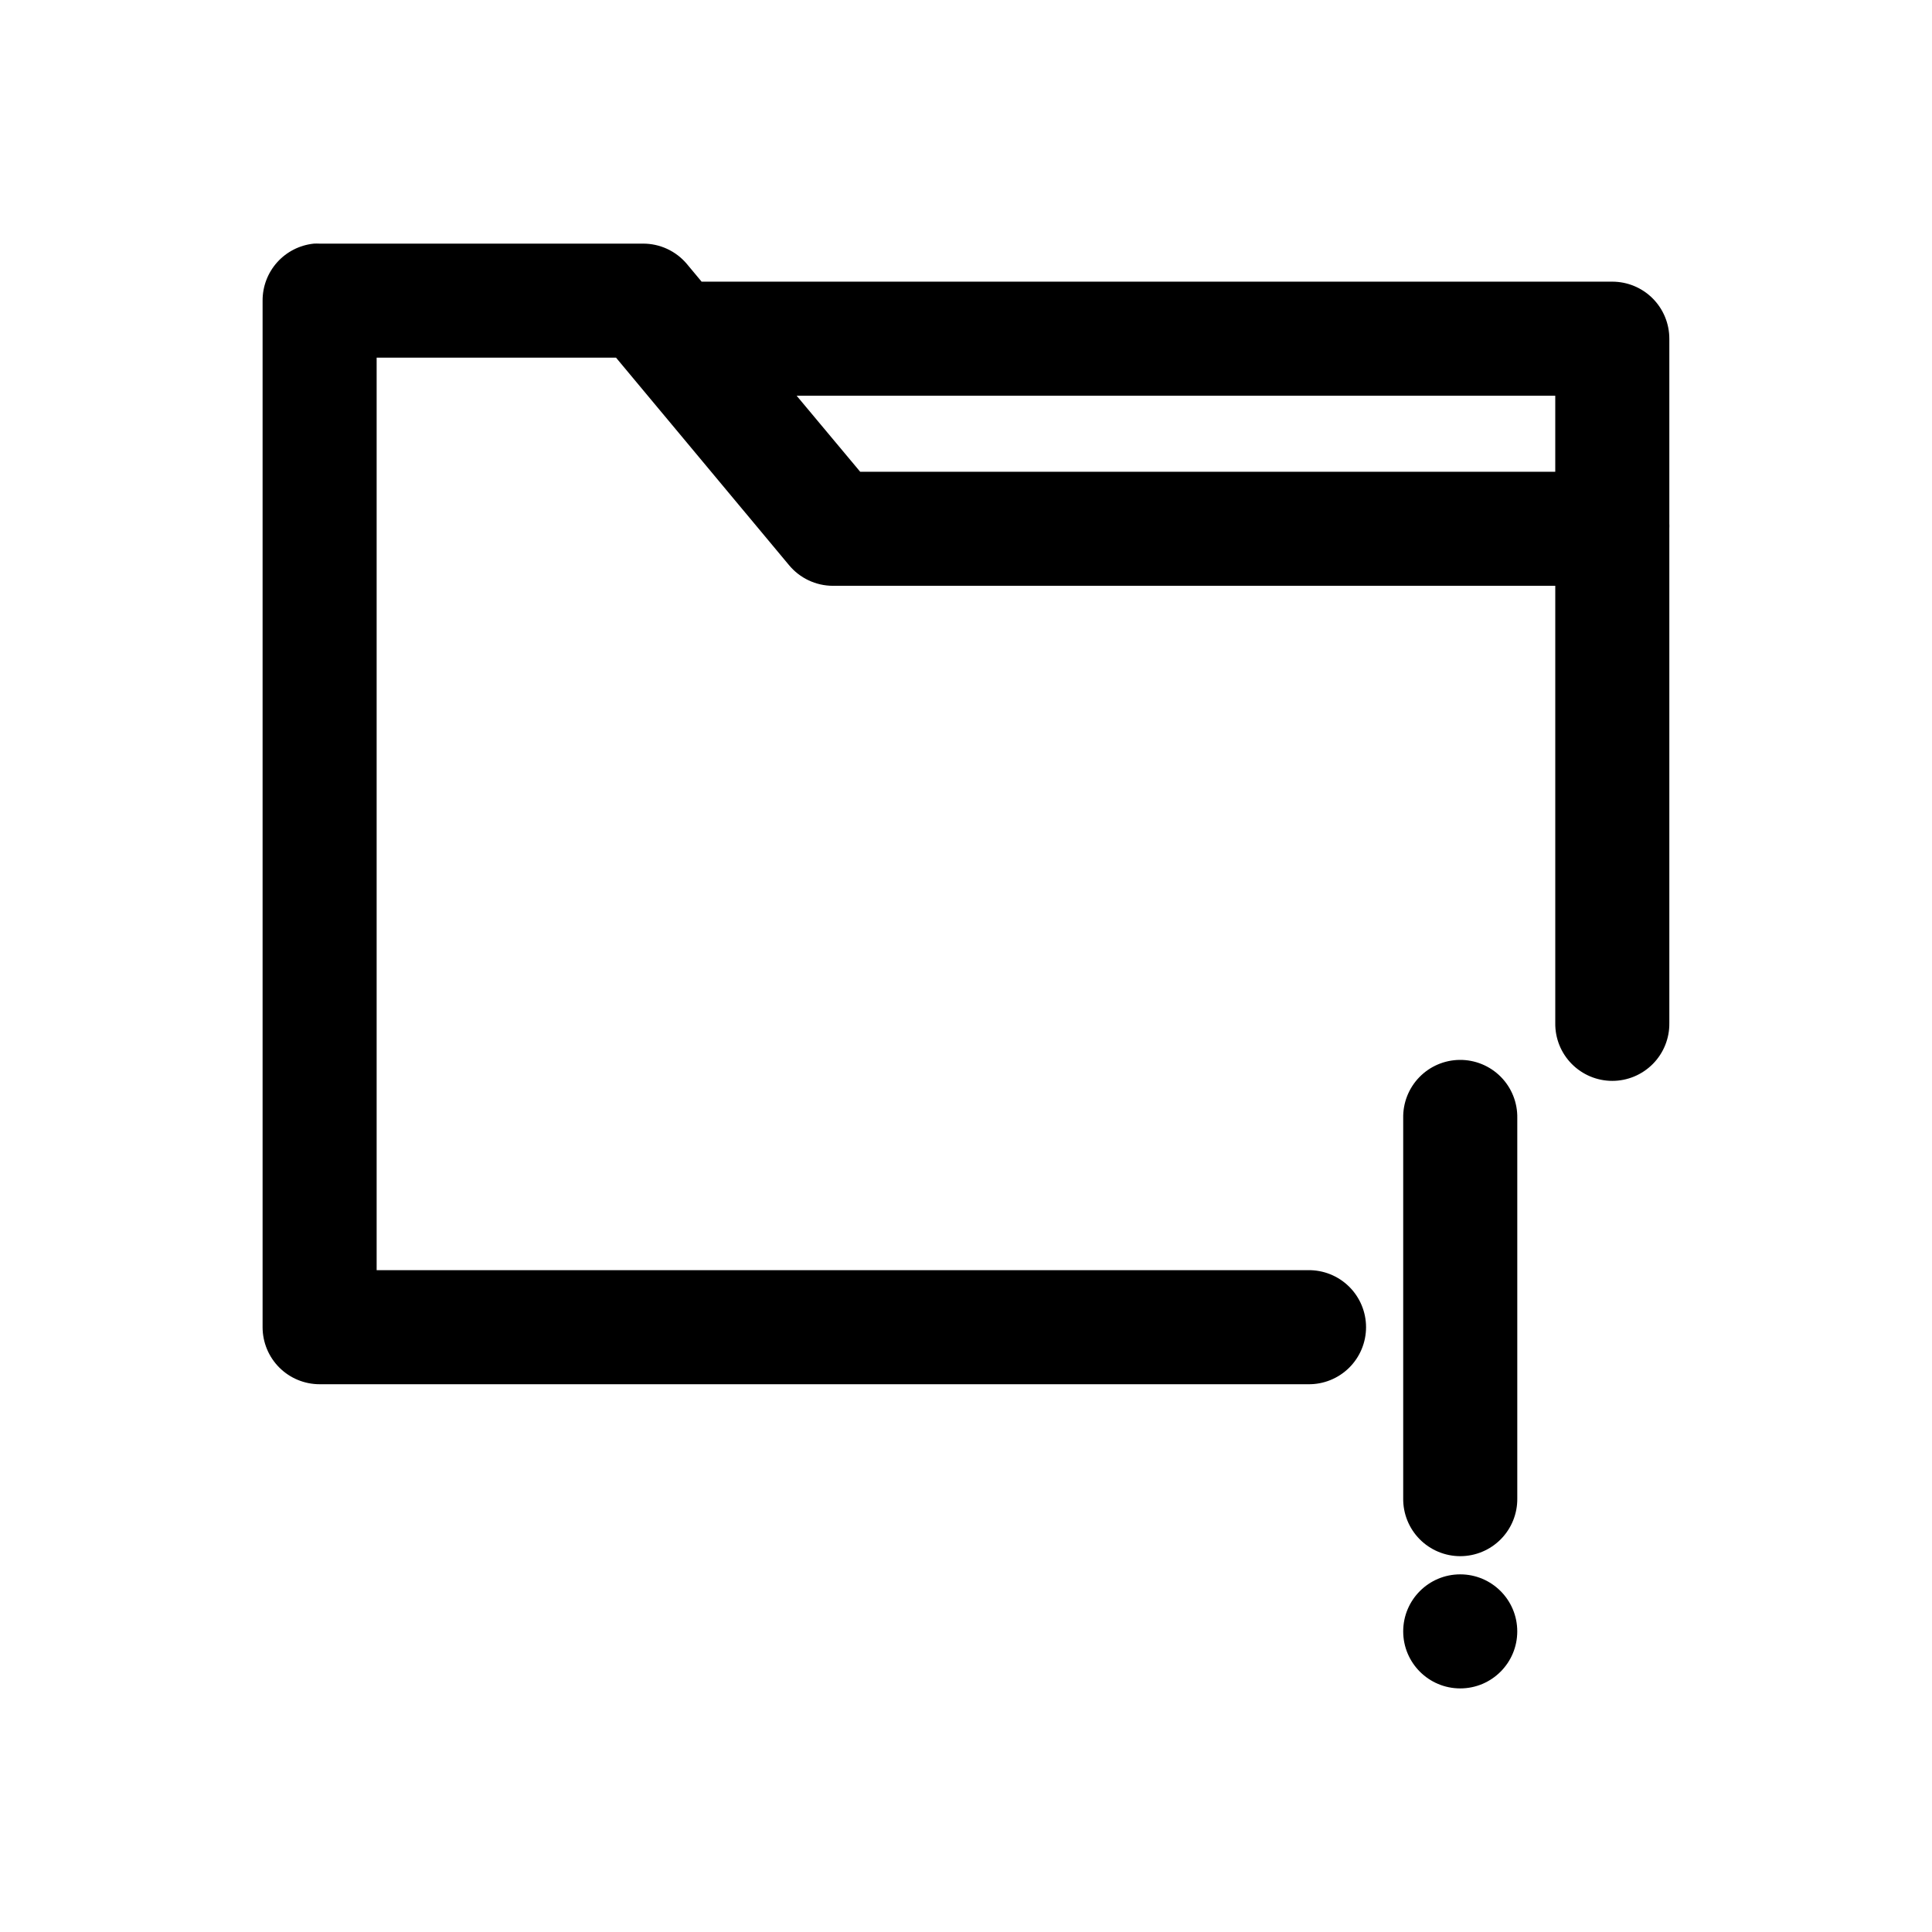 <?xml version="1.0" encoding="UTF-8"?>
<!-- Uploaded to: SVG Repo, www.svgrepo.com, Generator: SVG Repo Mixer Tools -->
<svg fill="#000000" width="800px" height="800px" version="1.1" viewBox="144 144 512 512" xmlns="http://www.w3.org/2000/svg">
 <path d="m227.13 208.57c-3.731 0.391-7.18 2.156-9.684 4.949-2.5 2.793-3.875 6.414-3.856 10.164v272.04c0 4.008 1.594 7.852 4.426 10.688 2.836 2.832 6.68 4.426 10.688 4.426h261.97c4.047 0.062 7.949-1.504 10.836-4.344 2.883-2.84 4.508-6.719 4.508-10.77 0-4.047-1.625-7.926-4.508-10.766-2.887-2.844-6.789-4.406-10.836-4.348h-246.86v-241.82h63.445l45.812 54.945c2.867 3.484 7.141 5.504 11.652 5.512h191.44v115.87-0.004c-0.059 4.047 1.508 7.945 4.352 10.828 2.84 2.879 6.715 4.504 10.762 4.504s7.922-1.625 10.762-4.504c2.844-2.883 4.41-6.781 4.352-10.828v-119.8c0.016-0.367 0.016-0.734 0-1.102v-10.074c0.023-0.473 0.023-0.945 0-1.418v-48.961c0-4.008-1.594-7.852-4.426-10.688-2.836-2.836-6.68-4.426-10.688-4.426h-241.34l-3.938-4.723c-2.898-3.426-7.164-5.387-11.648-5.356h-85.645c-0.523-0.027-1.051-0.027-1.574 0zm127.99 40.301h201.04v20.152h-184.2l-16.844-20.152zm175.7 176.01v0.004c-4.035 0.043-7.887 1.695-10.695 4.594-2.809 2.898-4.344 6.801-4.262 10.836v100.76-0.004c-0.055 4.047 1.512 7.945 4.352 10.828 2.84 2.879 6.719 4.504 10.766 4.504 4.043 0 7.922-1.625 10.762-4.504 2.84-2.883 4.406-6.781 4.352-10.828v-100.76 0.004c0.082-4.09-1.492-8.039-4.371-10.949-2.879-2.906-6.812-4.523-10.902-4.481zm0.156 136.34c-8.348 0-15.113 6.766-15.113 15.113s6.766 15.113 15.113 15.113 15.113-6.766 15.113-15.113-6.766-15.113-15.113-15.113z"/>
</svg>
